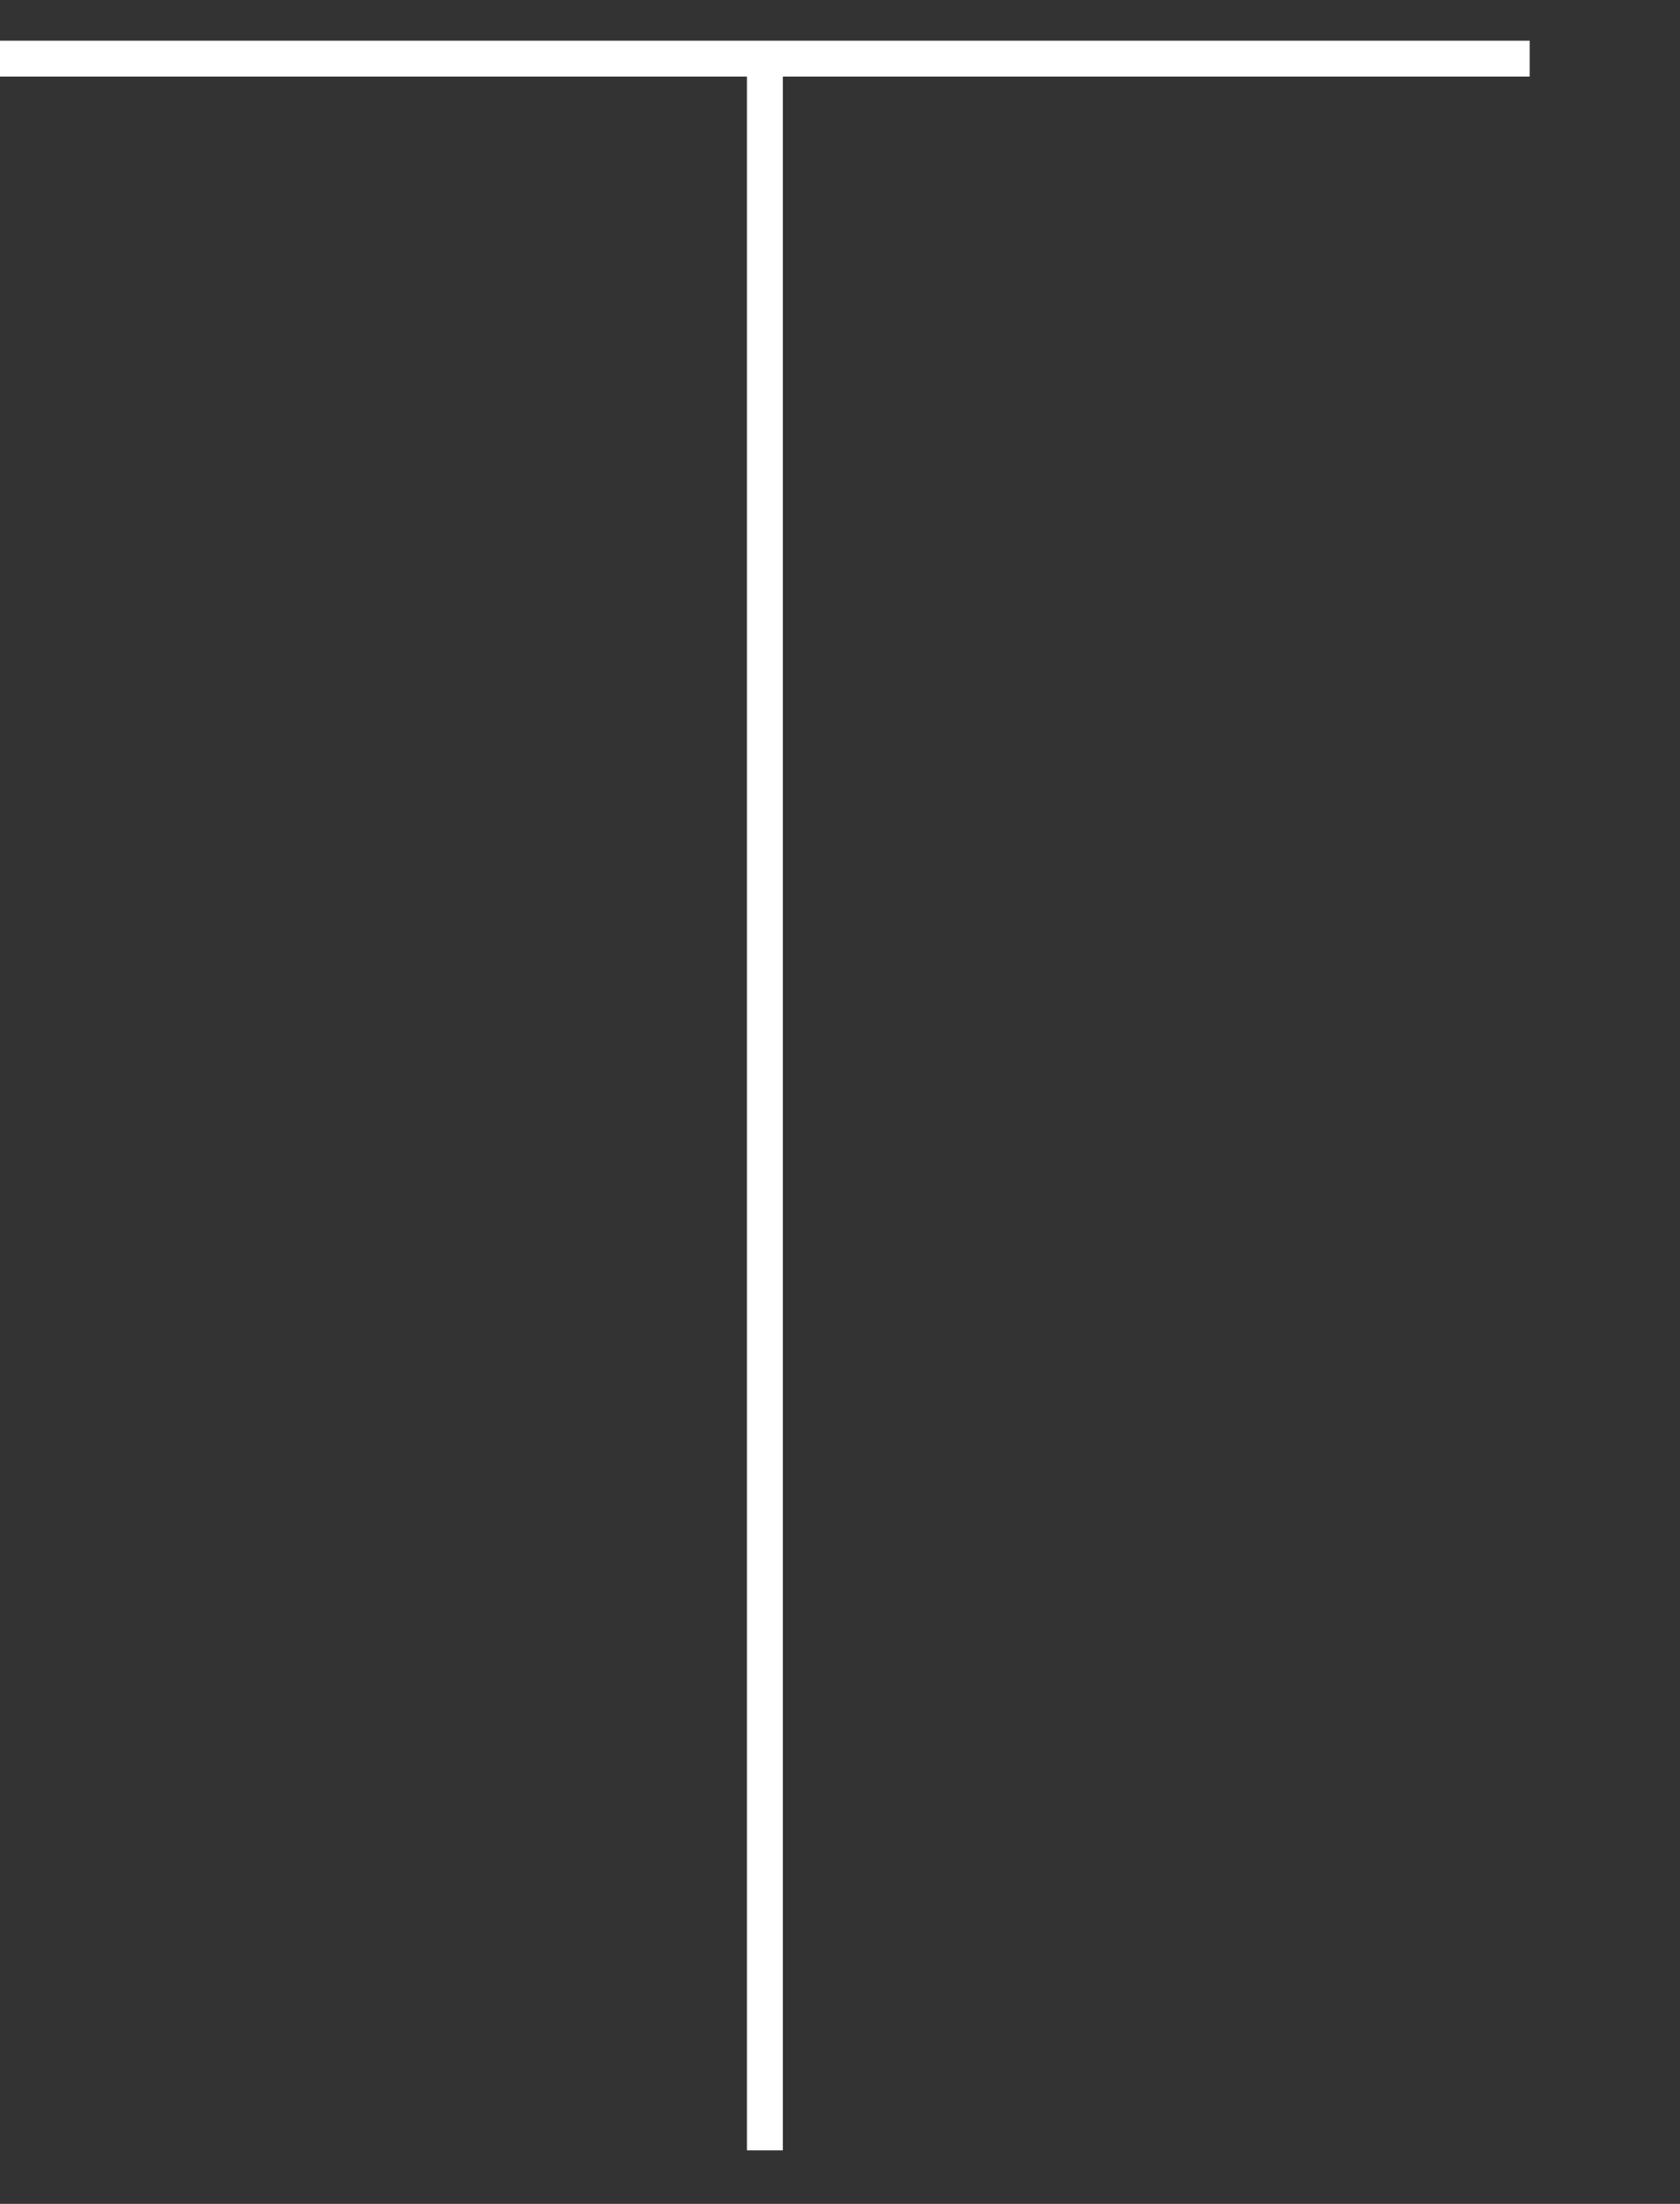 <svg xmlns="http://www.w3.org/2000/svg" width="93.05" height="122" viewBox="0 0 93.05 122"><rect x="0" y="0" width="93.05" height="122" fill="#333333" stroke="none"/><defs><style>.a{fill:#fff;}.b{fill:none;}</style></defs><g transform="translate(-646.95 -74)"><path class="a" d="M673.655,157.942H588.928v1.984H630.3v114.8h1.987v-114.8h41.367Z" transform="translate(58.021 -81.688)"/><rect class="b" width="36" height="122" transform="translate(704 74)"/></g></svg>